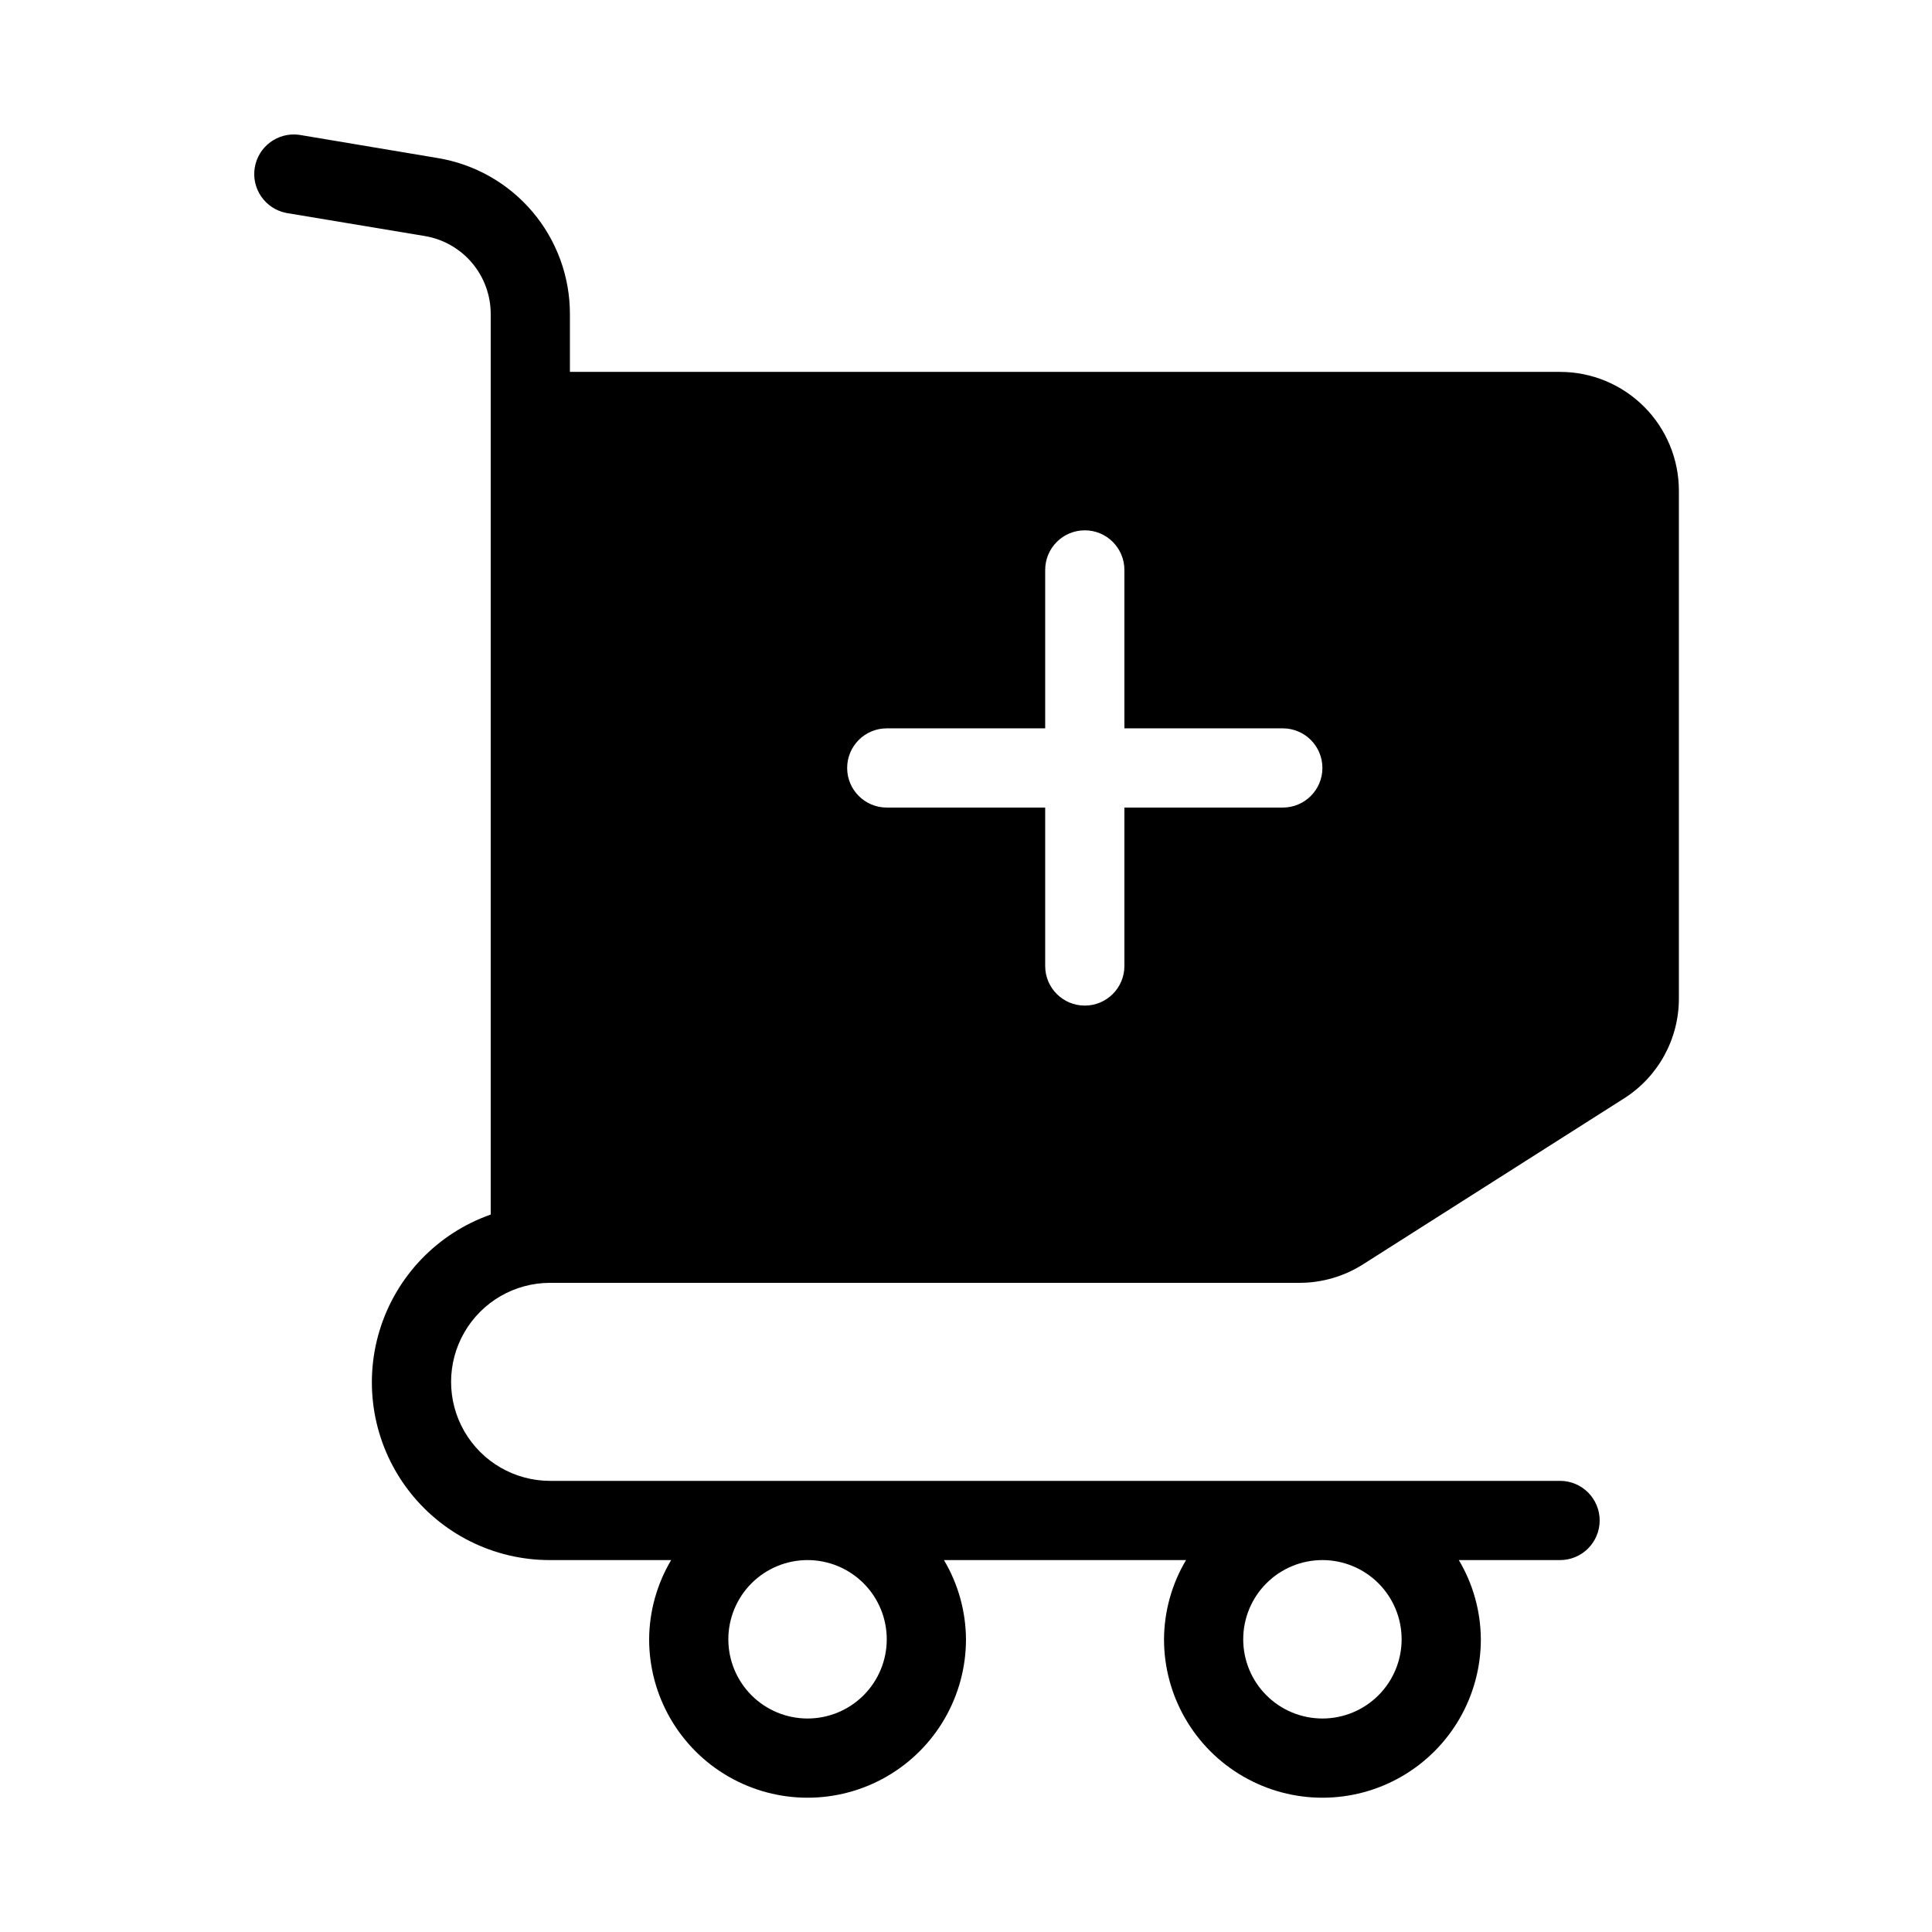 <?xml version="1.0" encoding="UTF-8"?>
<!-- The Best Svg Icon site in the world: iconSvg.co, Visit us! https://iconsvg.co -->
<svg fill="#000000" width="800px" height="800px" version="1.1" viewBox="144 144 512 512" xmlns="http://www.w3.org/2000/svg">
 <path d="m219.84 200.43 36.664 6.109c4.906 0.805 9.367 3.332 12.582 7.125 3.211 3.797 4.969 8.613 4.957 13.586v238.62c-14.117 4.961-25.039 16.336-29.426 30.645-4.383 14.309-1.711 29.848 7.199 41.867 8.914 12.023 23.004 19.094 37.969 19.055h32.078c-3.777 6.356-5.793 13.602-5.836 20.992 0 15 8 28.859 20.992 36.359 12.988 7.5 28.992 7.5 41.984 0 12.988-7.5 20.992-21.359 20.992-36.359-0.047-7.391-2.059-14.637-5.836-20.992h64.152c-3.781 6.356-5.793 13.602-5.836 20.992 0 15 8 28.859 20.992 36.359 12.988 7.5 28.992 7.5 41.98 0 12.992-7.5 20.992-21.359 20.992-36.359-0.043-7.391-2.055-14.637-5.836-20.992h26.828c5.797 0 10.496-4.699 10.496-10.496s-4.699-10.496-10.496-10.496h-267.65c-9.375 0-18.035-5-22.723-13.117-4.688-8.121-4.688-18.121 0-26.242 4.688-8.117 13.348-13.121 22.723-13.121h198.57c5.984 0.004 11.848-1.703 16.898-4.922l69.074-43.914c9.117-5.758 14.633-15.801 14.598-26.586v-134.5c0-8.352-3.316-16.359-9.223-22.266-5.902-5.906-13.914-9.223-22.266-9.223h-262.4v-15.312c0.016-9.941-3.508-19.559-9.938-27.141-6.426-7.578-15.344-12.621-25.152-14.227l-36.66-6.148c-5.625-0.762-10.836 3.082-11.766 8.676-0.93 5.598 2.754 10.922 8.32 12.02zm159.16 378c0 5.57-2.215 10.91-6.148 14.844-3.938 3.938-9.277 6.148-14.844 6.148-5.57 0-10.906-2.211-14.844-6.148-3.938-3.934-6.148-9.273-6.148-14.844 0-5.566 2.211-10.906 6.148-14.844 3.938-3.934 9.273-6.148 14.844-6.148 5.566 0 10.906 2.215 14.844 6.148 3.934 3.938 6.148 9.277 6.148 14.844zm136.45 0h-0.004c0 5.57-2.211 10.91-6.148 14.844-3.934 3.938-9.273 6.148-14.844 6.148-5.566 0-10.906-2.211-14.84-6.148-3.938-3.934-6.148-9.273-6.148-14.844 0-5.566 2.211-10.906 6.148-14.844 3.934-3.934 9.273-6.148 14.84-6.148 5.57 0 10.91 2.215 14.844 6.148 3.938 3.938 6.148 9.277 6.148 14.844zm-136.45-241.41h41.984v-41.984c0-5.797 4.699-10.496 10.496-10.496s10.496 4.699 10.496 10.496v41.984h41.984-0.004c5.797 0 10.496 4.699 10.496 10.496s-4.699 10.496-10.496 10.496h-41.98v41.984c0 5.797-4.699 10.496-10.496 10.496s-10.496-4.699-10.496-10.496v-41.984h-41.984c-5.797 0-10.496-4.699-10.496-10.496s4.699-10.496 10.496-10.496z"/>
</svg>